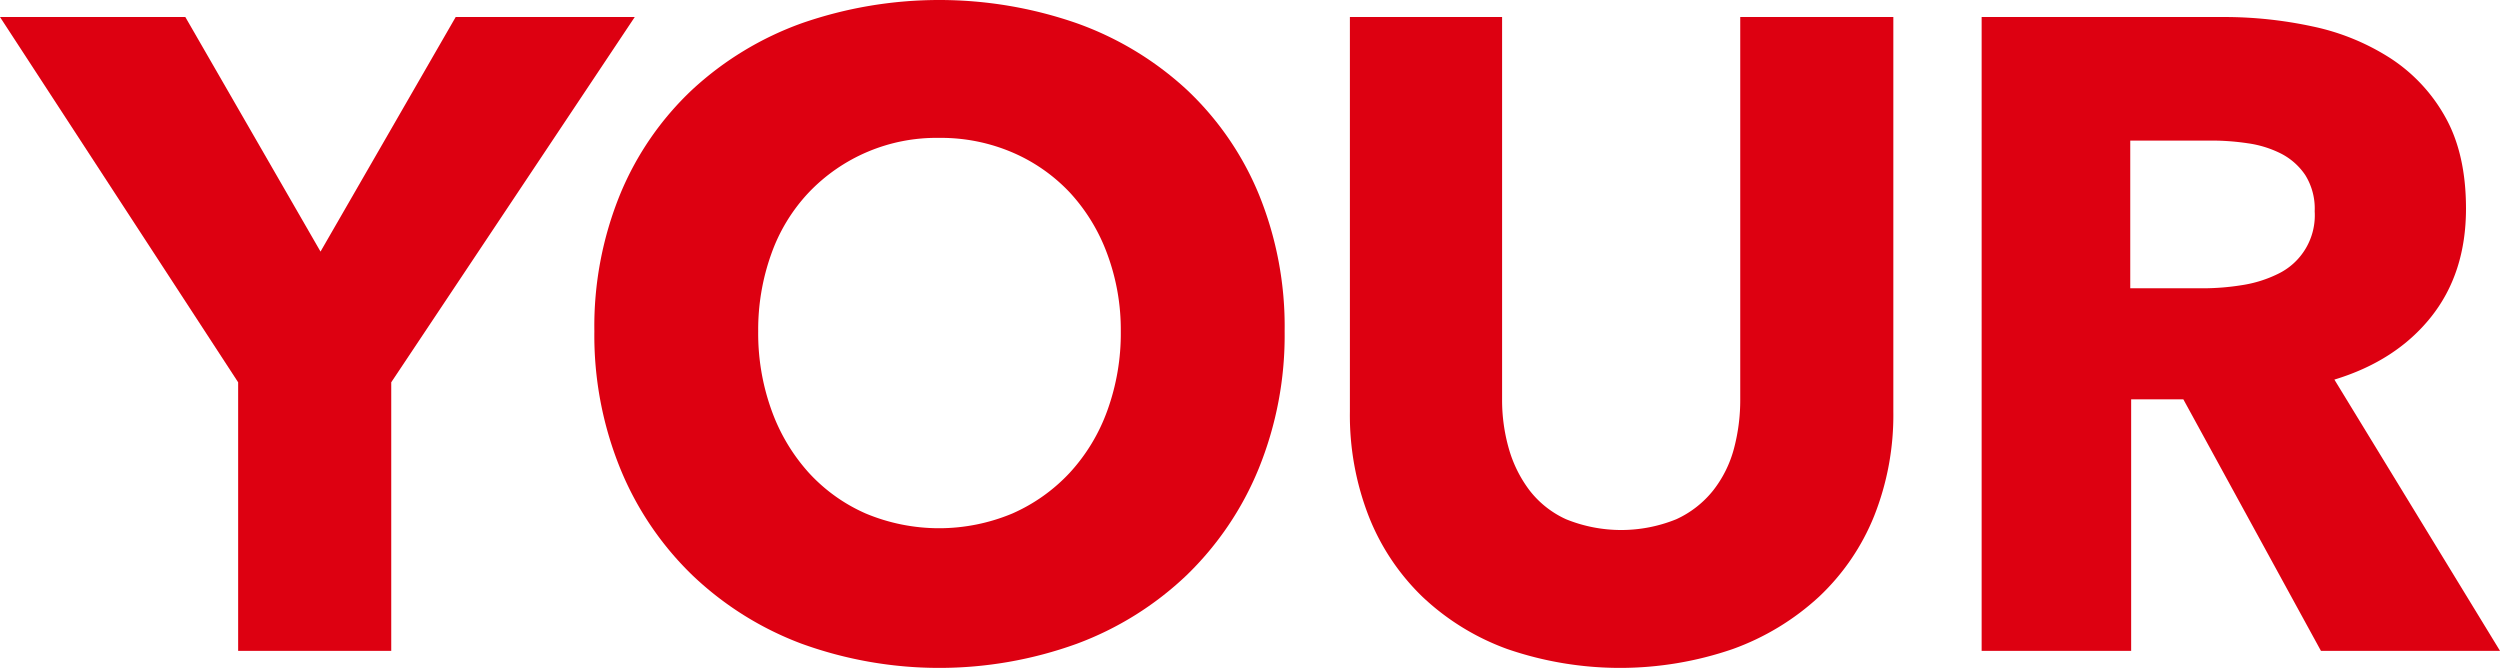 <svg xmlns="http://www.w3.org/2000/svg" width="512.057" height="136.801" viewBox="0 0 512.057 136.801">
  <g id="kv-title-line02" transform="translate(-1395.714 -927.421)">
    <path id="パス_1992" data-name="パス 1992" d="M1475.849,1005.724v55.014h-31.357v-55.014l-48.778-74.819h37.959l27.69,48.046,27.689-48.046h36.676Z" fill="#d01"/>
    <path id="パス_1993" data-name="パス 1993" d="M1658.837,995.272a72.4,72.4,0,0,1-5.319,28.148,64.1,64.1,0,0,1-14.762,21.822,65.678,65.678,0,0,1-22.464,14.028,82.736,82.736,0,0,1-56.388,0,65.834,65.834,0,0,1-22.372-14.028,64.025,64.025,0,0,1-14.762-21.822,72.363,72.363,0,0,1-5.318-28.148,71.519,71.519,0,0,1,5.318-28.149,61.609,61.609,0,0,1,14.762-21.364A65.761,65.761,0,0,1,1559.9,932.19a85.725,85.725,0,0,1,56.388,0,65.618,65.618,0,0,1,22.464,13.569,61.676,61.676,0,0,1,14.762,21.364A71.554,71.554,0,0,1,1658.837,995.272Zm-33.559,0a44.559,44.559,0,0,0-2.751-15.771,37.612,37.612,0,0,0-7.61-12.562,35.12,35.12,0,0,0-11.736-8.251,37.142,37.142,0,0,0-15.129-3.026,36.1,36.1,0,0,0-26.773,11.277,35.7,35.7,0,0,0-7.61,12.562,45.911,45.911,0,0,0-2.659,15.771,46.374,46.374,0,0,0,2.751,16.228,38.4,38.4,0,0,0,7.609,12.745,34.691,34.691,0,0,0,11.646,8.344,38.872,38.872,0,0,0,30.073,0,35.72,35.72,0,0,0,11.737-8.344,37.614,37.614,0,0,0,7.7-12.745A46.374,46.374,0,0,0,1625.278,995.272Z" fill="#d01"/>
    <path id="パス_1994" data-name="パス 1994" d="M1779.571,1033.139a46.5,46.5,0,0,1-11.278,16.505,52,52,0,0,1-17.7,10.726,70.949,70.949,0,0,1-46.12,0,50.148,50.148,0,0,1-17.42-10.726,46.58,46.58,0,0,1-11-16.505,57.027,57.027,0,0,1-3.851-21.363V930.905h31.175v78.3a36.2,36.2,0,0,0,1.375,10.086,25.854,25.854,0,0,0,4.217,8.528,19.769,19.769,0,0,0,7.519,5.959,29.994,29.994,0,0,0,22.556,0,20.581,20.581,0,0,0,7.61-5.959,23.761,23.761,0,0,0,4.217-8.528,38.651,38.651,0,0,0,1.284-10.086v-78.3h31.357v80.871A55.9,55.9,0,0,1,1779.571,1033.139Z" fill="#d01"/>
    <path id="パス_1995" data-name="パス 1995" d="M1871.1,1060.738l-28.19-51.53h-10.687v51.53h-30.624V930.905h49.512a85.991,85.991,0,0,1,18.247,1.927,47.483,47.483,0,0,1,15.953,6.509,34.1,34.1,0,0,1,11.278,12.1q4.215,7.521,4.217,18.705,0,13.2-7.151,22.189t-19.805,12.836l33.925,55.564Zm-1.285-90.039a12.963,12.963,0,0,0-1.936-7.427,13.254,13.254,0,0,0-4.974-4.4,21.748,21.748,0,0,0-6.82-2.108,50.354,50.354,0,0,0-7.278-.551h-16.768v30.257h14.926a50.43,50.43,0,0,0,7.925-.642,25.3,25.3,0,0,0,7.37-2.292,13.309,13.309,0,0,0,7.555-12.836Z" fill="#d01"/>
  </g>
</svg>
